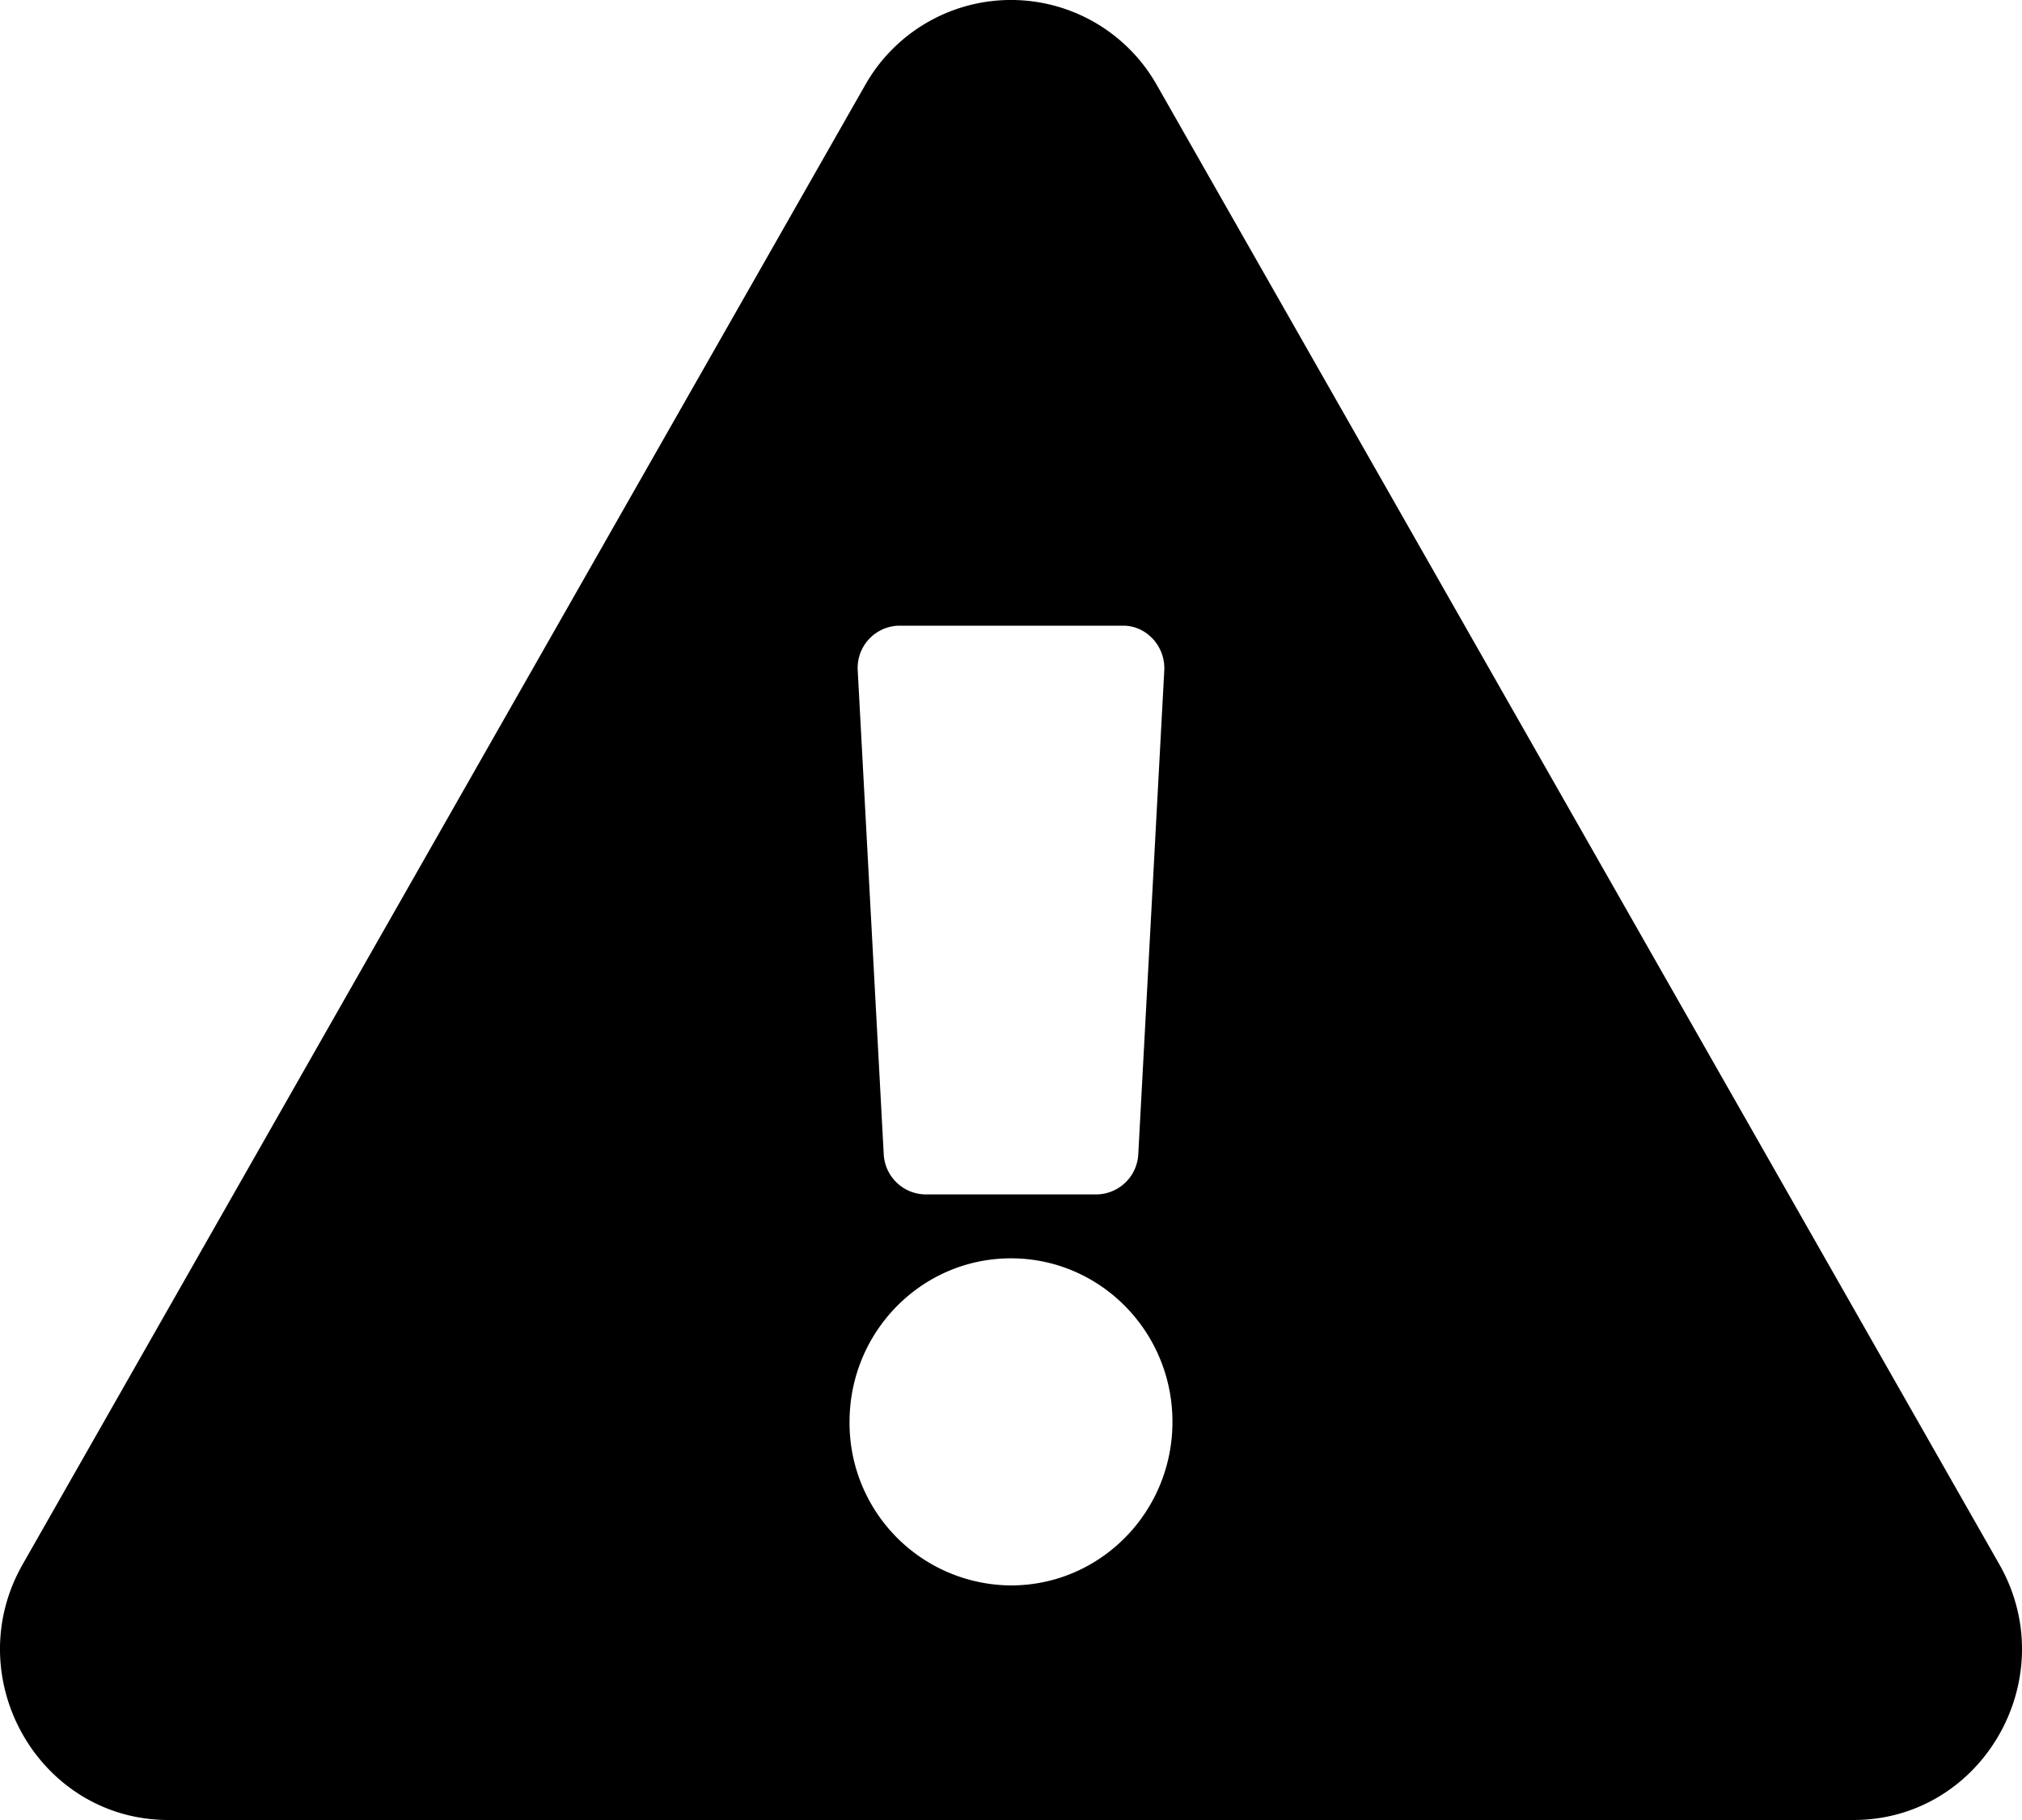 <svg xmlns="http://www.w3.org/2000/svg" width="20" height="18" viewBox="0 0 20 18"><g><g><path d="M8.484 6.632a.418.418 0 0 1 .405-.444h2.222c.228 0 .418.203.405.444l-.257 4.782a.419.419 0 0 1-.416.399H9.157a.419.419 0 0 1-.416-.4zm3.113 7.43c0 .894-.715 1.618-1.597 1.618a1.607 1.607 0 0 1-1.597-1.617c0-.894.715-1.618 1.597-1.618s1.597.724 1.597 1.617zM11.444.844a1.657 1.657 0 0 0-2.888 0L.225 15.47C-.415 16.592.386 18 1.667 18h16.666c1.278 0 2.083-1.406 1.442-2.53z"/></g></g></svg>